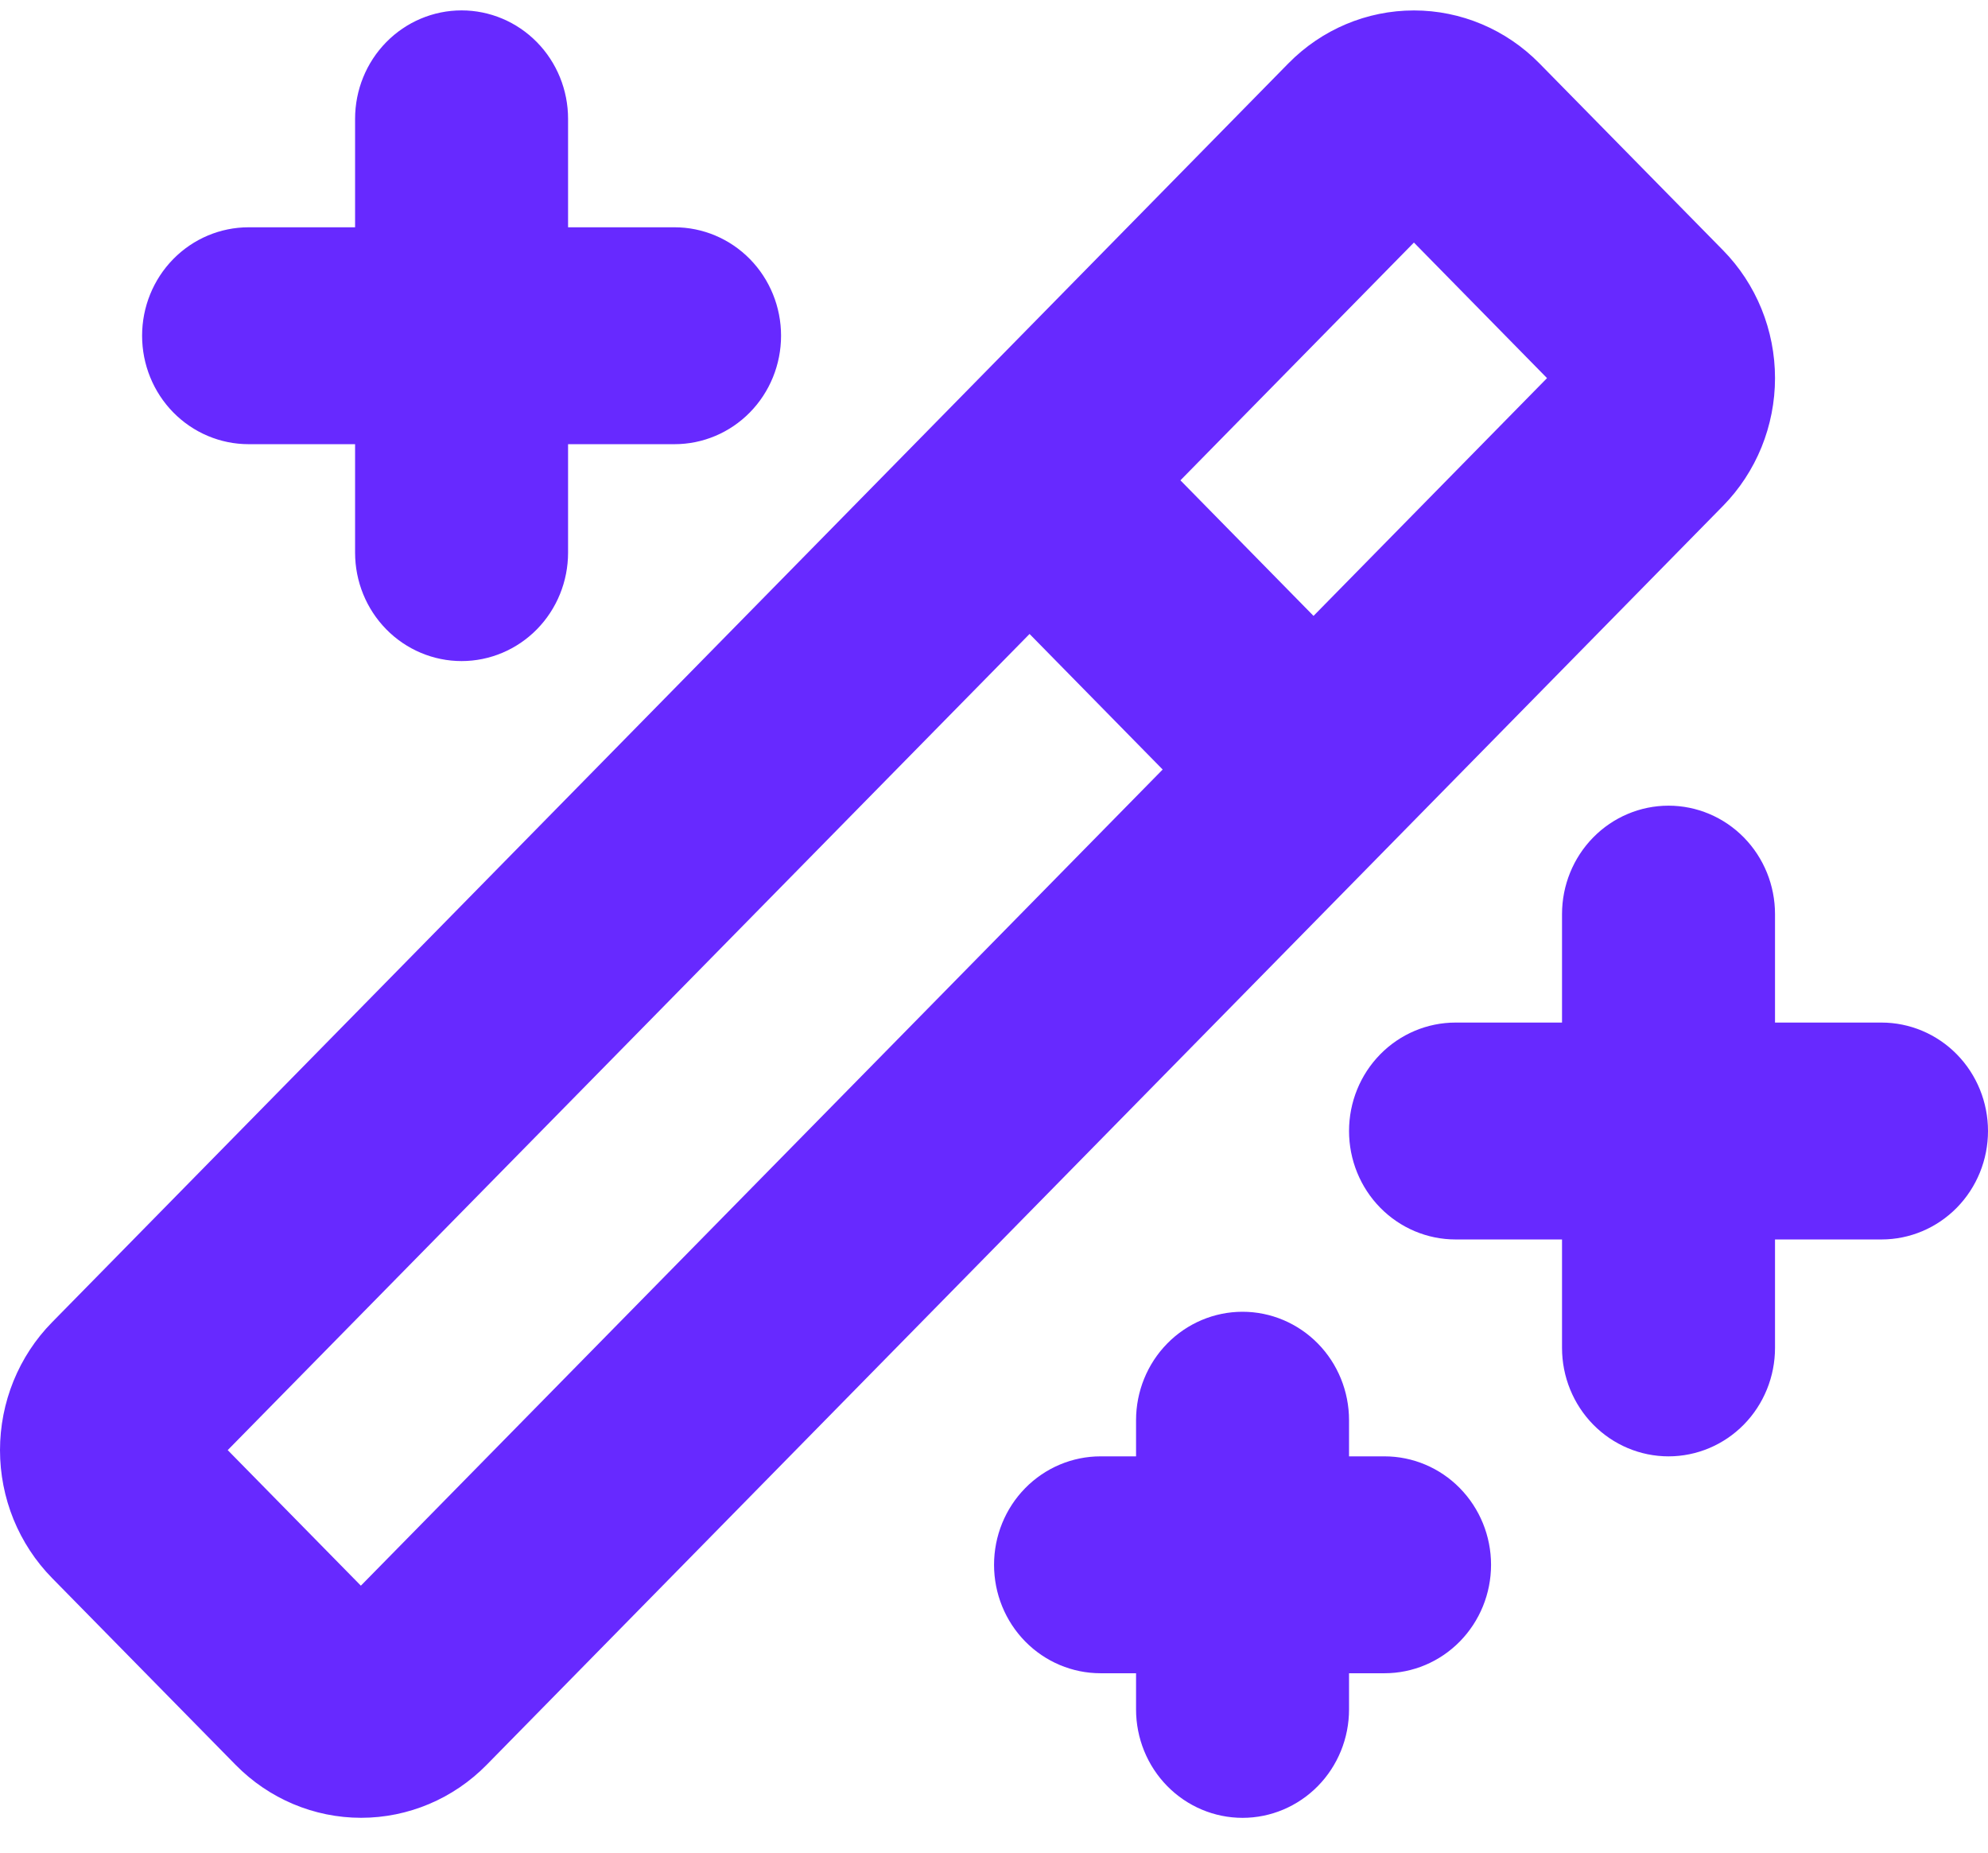 <svg width="44" height="41" viewBox="0 0 44 41" fill="none" xmlns="http://www.w3.org/2000/svg">
<path d="M44 25.03C44 25.666 43.752 26.277 43.31 26.727C42.868 27.177 42.268 27.43 41.643 27.43H39.286V29.83C39.286 30.466 39.038 31.077 38.596 31.527C38.154 31.977 37.554 32.23 36.929 32.23C36.304 32.23 35.704 31.977 35.262 31.527C34.82 31.077 34.572 30.466 34.572 29.83V27.43H32.215C31.59 27.43 30.99 27.177 30.548 26.727C30.106 26.277 29.858 25.666 29.858 25.03C29.858 24.393 30.106 23.783 30.548 23.333C30.99 22.883 31.59 22.63 32.215 22.63H34.572V20.23C34.572 19.593 34.82 18.983 35.262 18.533C35.704 18.083 36.304 17.83 36.929 17.83C37.554 17.83 38.154 18.083 38.596 18.533C39.038 18.983 39.286 19.593 39.286 20.23V22.63H41.643C42.268 22.63 42.868 22.883 43.31 23.333C43.752 23.783 44 24.393 44 25.03ZM5.502 9.83H7.859V12.23C7.859 12.867 8.107 13.477 8.549 13.927C8.991 14.377 9.591 14.63 10.216 14.63C10.841 14.63 11.441 14.377 11.883 13.927C12.325 13.477 12.573 12.867 12.573 12.23V9.83H14.93C15.555 9.83 16.155 9.577 16.597 9.127C17.039 8.677 17.287 8.066 17.287 7.43C17.287 6.793 17.039 6.183 16.597 5.733C16.155 5.283 15.555 5.03 14.93 5.03H12.573V2.63C12.573 1.993 12.325 1.383 11.883 0.933C11.441 0.483 10.841 0.23 10.216 0.23C9.591 0.23 8.991 0.483 8.549 0.933C8.107 1.383 7.859 1.993 7.859 2.63V5.03H5.502C4.877 5.03 4.277 5.283 3.835 5.733C3.393 6.183 3.145 6.793 3.145 7.43C3.145 8.066 3.393 8.677 3.835 9.127C4.277 9.577 4.877 9.83 5.502 9.83ZM30.643 32.23H29.858V31.43C29.858 30.794 29.61 30.183 29.168 29.733C28.725 29.283 28.126 29.03 27.501 29.03C26.876 29.03 26.276 29.283 25.834 29.733C25.392 30.183 25.144 30.794 25.144 31.43V32.23H24.358C23.733 32.23 23.133 32.483 22.691 32.933C22.249 33.383 22.001 33.993 22.001 34.63C22.001 35.267 22.249 35.877 22.691 36.327C23.133 36.777 23.733 37.03 24.358 37.03H25.144V37.83C25.144 38.467 25.392 39.077 25.834 39.527C26.276 39.977 26.876 40.23 27.501 40.23C28.126 40.23 28.725 39.977 29.168 39.527C29.61 39.077 29.858 38.467 29.858 37.83V37.03H30.643C31.269 37.03 31.868 36.777 32.31 36.327C32.752 35.877 33.001 35.267 33.001 34.63C33.001 33.993 32.752 33.383 32.31 32.933C31.868 32.483 31.269 32.23 30.643 32.23ZM38.135 11.196L10.77 39.058C10.033 39.808 9.034 40.229 7.992 40.229C6.951 40.229 5.952 39.808 5.215 39.058L1.151 34.922C0.786 34.55 0.497 34.109 0.299 33.624C0.102 33.139 0 32.618 0 32.093C0 31.568 0.102 31.047 0.299 30.562C0.497 30.076 0.786 29.635 1.151 29.264L28.516 1.402C29.253 0.652 30.252 0.231 31.294 0.231C32.335 0.231 33.334 0.652 34.071 1.402L38.135 5.538C38.5 5.909 38.789 6.35 38.987 6.836C39.184 7.321 39.286 7.842 39.286 8.367C39.286 8.892 39.184 9.413 38.987 9.898C38.789 10.383 38.5 10.825 38.135 11.196ZM25.733 17.03L22.787 14.03L5.04 32.092L7.987 35.092L25.733 17.03ZM34.24 8.368L31.294 5.368L26.126 10.63L29.072 13.63L34.24 8.368Z" fill="#6729FF"/>
</svg>
